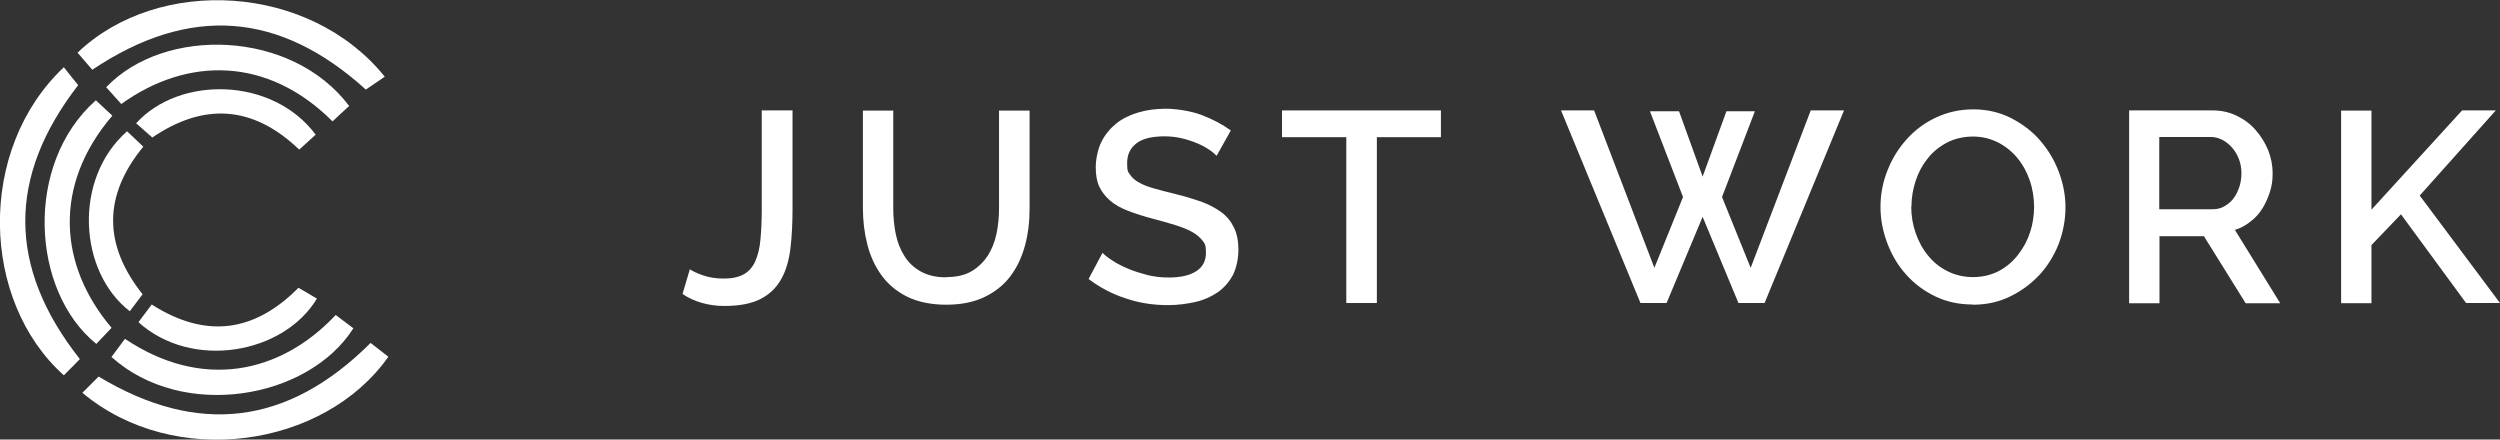 <?xml version="1.0" encoding="UTF-8"?>
<svg id="Layer_1" data-name="Layer 1" xmlns="http://www.w3.org/2000/svg" version="1.1" viewBox="0 0 1186.4 208.6">
  <rect x="0" y="0" width="1186.4" height="208.6" fill="#333333" stroke="none"/>
  <defs>
    <style>
      .cls-1 {
        fill: #fff;
        stroke-width: 0px;
      }
    </style>
  </defs>
  <g>
    <path class="cls-1" d="M327.2,127.7c1.5,1,3.6,2,6.5,3s6.2,1.5,9.9,1.5,7.1-.7,9.5-2.1c2.4-1.4,4.2-3.5,5.4-6.3,1.2-2.8,2.1-6.3,2.4-10.4.4-4.2.6-9,.6-14.5v-46.5h14.6v46.5c0,7-.3,13.3-1,19s-2.1,10.6-4.4,14.6c-2.2,4-5.5,7.2-9.8,9.4s-10,3.3-17.2,3.3-14.3-1.9-19.8-5.7l3.5-11.8h-.2Z"/>
    <path class="cls-1" d="M449.1,131.5c4.8,0,8.8-.9,12-2.8,3.2-1.9,5.7-4.4,7.7-7.4,1.9-3.1,3.3-6.5,4.1-10.4.8-3.9,1.2-7.9,1.2-12v-46.4h14.5v46.4c0,6.3-.7,12.2-2.2,17.7s-3.8,10.4-7,14.6c-3.2,4.2-7.3,7.4-12.3,9.8-5,2.4-11.1,3.6-18.1,3.6s-13.5-1.3-18.5-3.8-9.1-5.9-12.2-10.2-5.3-9.1-6.7-14.6c-1.4-5.5-2.1-11.2-2.1-17.1v-46.4h14.4v46.4c0,4.2.4,8.3,1.2,12.2.8,3.9,2.2,7.4,4.1,10.4,1.9,3.1,4.5,5.5,7.7,7.3,3.2,1.8,7.2,2.8,11.9,2.8h.3Z"/>
    <path class="cls-1" d="M577.3,73.9c-.9-.9-2.1-2-3.7-3-1.6-1.1-3.5-2.1-5.7-3s-4.6-1.7-7.2-2.3c-2.6-.6-5.3-.9-8-.9-6.1,0-10.6,1.1-13.5,3.4s-4.3,5.3-4.3,9.3.4,4.1,1.4,5.5c.9,1.4,2.3,2.7,4.2,3.7,1.9,1.1,4.2,2,7.1,2.8s6.1,1.7,9.9,2.6c4.6,1.1,8.8,2.4,12.6,3.7,3.7,1.4,6.9,3.1,9.5,5s4.6,4.4,6,7.3,2.1,6.4,2.1,10.5-.9,8.6-2.6,12c-1.8,3.3-4.2,6.1-7.2,8.2-3.1,2.1-6.6,3.7-10.6,4.6s-8.4,1.5-13,1.5c-7,0-13.7-1-20.1-3.2-6.5-2.1-12.3-5.2-17.6-9.2l6.6-12.4c1.1,1.1,2.7,2.4,4.8,3.7,2.1,1.4,4.5,2.6,7.3,3.8s5.8,2.1,9.1,3c3.3.8,6.6,1.2,10.2,1.2,5.7,0,10-1,13.1-3s4.6-4.9,4.6-8.8-.6-4.3-1.7-5.8c-1.2-1.5-2.8-2.9-5-4.1-2.1-1.2-4.8-2.2-7.9-3.2s-6.6-1.9-10.6-3c-4.6-1.2-8.5-2.5-11.9-3.8s-6.2-2.9-8.4-4.8-3.9-4.1-5.1-6.6c-1.2-2.5-1.7-5.6-1.7-9.2s.9-8.4,2.6-11.9,4.1-6.4,7-8.8c3-2.4,6.5-4.1,10.5-5.3s8.4-1.8,13.1-1.8,11.9,1,17.1,3,9.8,4.4,13.8,7.3l-6.6,11.8-.2.2Z"/>
    <path class="cls-1" d="M683.8,65.1h-30.4v78.7h-14.5v-78.7h-30.5v-12.7h75.4v12.7Z"/>
    <path class="cls-1" d="M783.2,52.8h13.6l11.2,31,11.3-31h13.5l-15.6,40.7,13.6,33.6,28.5-74.7h15.8l-37.7,91.4h-12.4l-17-40.9-17.1,40.9h-12.4l-37.7-91.4h15.7l28.6,74.7,13.6-33.6-15.7-40.7h.2Z"/>
    <path class="cls-1" d="M936.1,144.5c-6.5,0-12.5-1.3-17.8-3.9-5.4-2.6-10-6.1-13.8-10.4-3.9-4.3-6.8-9.3-8.9-14.9-2.1-5.6-3.2-11.3-3.2-17.1s1.1-11.9,3.4-17.5c2.2-5.6,5.3-10.5,9.2-14.8,3.9-4.3,8.5-7.7,13.9-10.2s11.2-3.8,17.6-3.8,12.5,1.4,17.8,4.1,10,6.2,13.8,10.6c3.8,4.4,6.8,9.3,8.9,14.9,2.1,5.5,3.2,11.2,3.2,16.9s-1.1,11.9-3.3,17.5-5.3,10.5-9.2,14.7c-4,4.2-8.6,7.6-14,10.2s-11.2,3.8-17.4,3.8h-.2ZM907,98.1c0,4.3.7,8.5,2.1,12.5,1.4,4,3.3,7.6,5.9,10.7,2.5,3.1,5.6,5.6,9.2,7.4,3.6,1.8,7.6,2.8,12.1,2.8s8.7-1,12.3-2.9c3.6-1.9,6.6-4.5,9.1-7.7s4.4-6.7,5.7-10.7c1.3-3.9,1.9-8,1.9-12.1s-.7-8.6-2.1-12.6-3.3-7.5-5.9-10.6c-2.5-3-5.6-5.5-9.1-7.3-3.6-1.8-7.5-2.8-11.9-2.8s-8.8,1-12.4,2.9c-3.6,1.9-6.7,4.4-9.1,7.5-2.5,3.1-4.4,6.6-5.7,10.6s-2,8-2,12.2h0Z"/>
    <path class="cls-1" d="M1010.4,143.8V52.4h39.8c4.1,0,7.9.9,11.4,2.6s6.5,4,8.9,6.8c2.5,2.8,4.4,6,5.9,9.5,1.4,3.6,2.1,7.2,2.1,10.9s-.4,6-1.3,8.9c-.9,2.8-2.1,5.5-3.6,7.9s-3.4,4.5-5.7,6.2c-2.2,1.8-4.7,3.1-7.3,3.9l21.5,34.8h-16.4l-19.8-31.8h-21.1v31.8h-14.4ZM1024.8,99.3h25.2c2.1,0,3.9-.4,5.6-1.4s3.1-2.1,4.3-3.7c1.2-1.6,2.1-3.4,2.8-5.5.7-2.1,1-4.3,1-6.6s-.4-4.5-1.2-6.6c-.8-2.1-1.9-3.9-3.2-5.4-1.3-1.5-2.9-2.8-4.6-3.7-1.8-.9-3.6-1.4-5.5-1.4h-24.5v34.3Z"/>
    <path class="cls-1" d="M1111,143.8V52.5h14.4v47l43-47.1h16l-36.1,40.4,38.1,51h-16.1l-30.9-42.1-14,14.6v27.6h-14.4Z"/>
  </g>
  <g>
    <path class="cls-1" d="M67.7,139.6c-2.4,3.2-4.3,5.7-6.1,8.1-24.3-18.7-27-62.8-1.3-85.4,2.4,2.3,4.8,4.6,7.7,7.3-19.2,23.4-18.9,46.7-.3,70.1"/>
    <g>
      <path class="cls-1" d="M37.9,170.4c-2.4,2.5-5,5.1-7.6,7.7-39.5-35.3-41.4-107.2,0-146.2,2.2,2.8,4.4,5.6,6.8,8.5C3.6,83.7,3.4,126.7,37.9,170.4"/>
      <path class="cls-1" d="M53,155.5c-2.7,2.8-5,5.3-7.3,7.7-31.1-25.2-34.2-85.6-.2-115.6,2.6,2.4,5.2,4.9,7.8,7.3-28.3,33.1-25.4,71.1-.4,100.6"/>
      <path class="cls-1" d="M43.8,33.1c-2.3-2.6-4.7-5.4-7-8.1C75.1-11.6,146.9-7.9,182.6,36.4c-2.9,2-5.9,4-9,6.1C132.9,5.6,90.1,2.1,43.8,33.1"/>
      <path class="cls-1" d="M57.5,49.3c-2.6-2.9-4.9-5.4-7.1-7.9,27.6-29,88-27.4,115.3,8.9-2.6,2.4-5.3,4.8-7.9,7.3-30.8-30.8-68.9-30.8-100.3-8.2"/>
      <path class="cls-1" d="M72.2,65.2c-3-2.7-5.4-4.8-7.6-6.7,20.6-22.7,64.8-22,85.2,5.4-2.4,2.2-4.9,4.4-7.8,7.1-21.8-20.9-45.1-22.5-69.8-5.7"/>
      <path class="cls-1" d="M175.8,162.7c2.7,2.1,5.6,4.4,8.5,6.6-30.5,43.3-101.6,53.6-145.2,17.1,2.5-2.5,5-5,7.7-7.7,46.9,28.2,89.7,23.4,129.1-16"/>
      <path class="cls-1" d="M159.2,149.4c3.1,2.3,5.8,4.4,8.5,6.4-21.5,33.8-81.1,43.9-114.8,13.6,2.1-2.8,4.2-5.7,6.4-8.6,36.2,24.3,73.5,16.9,100-11.3"/>
      <path class="cls-1" d="M141.7,136.6c3.5,2.1,6.2,3.6,8.7,5.1-15.8,26.3-59.3,34.1-84.7,11.2,2-2.6,4-5.3,6.3-8.4,25.5,16.3,48.6,13.3,69.6-7.9"/>
    </g>
  </g>
</svg>